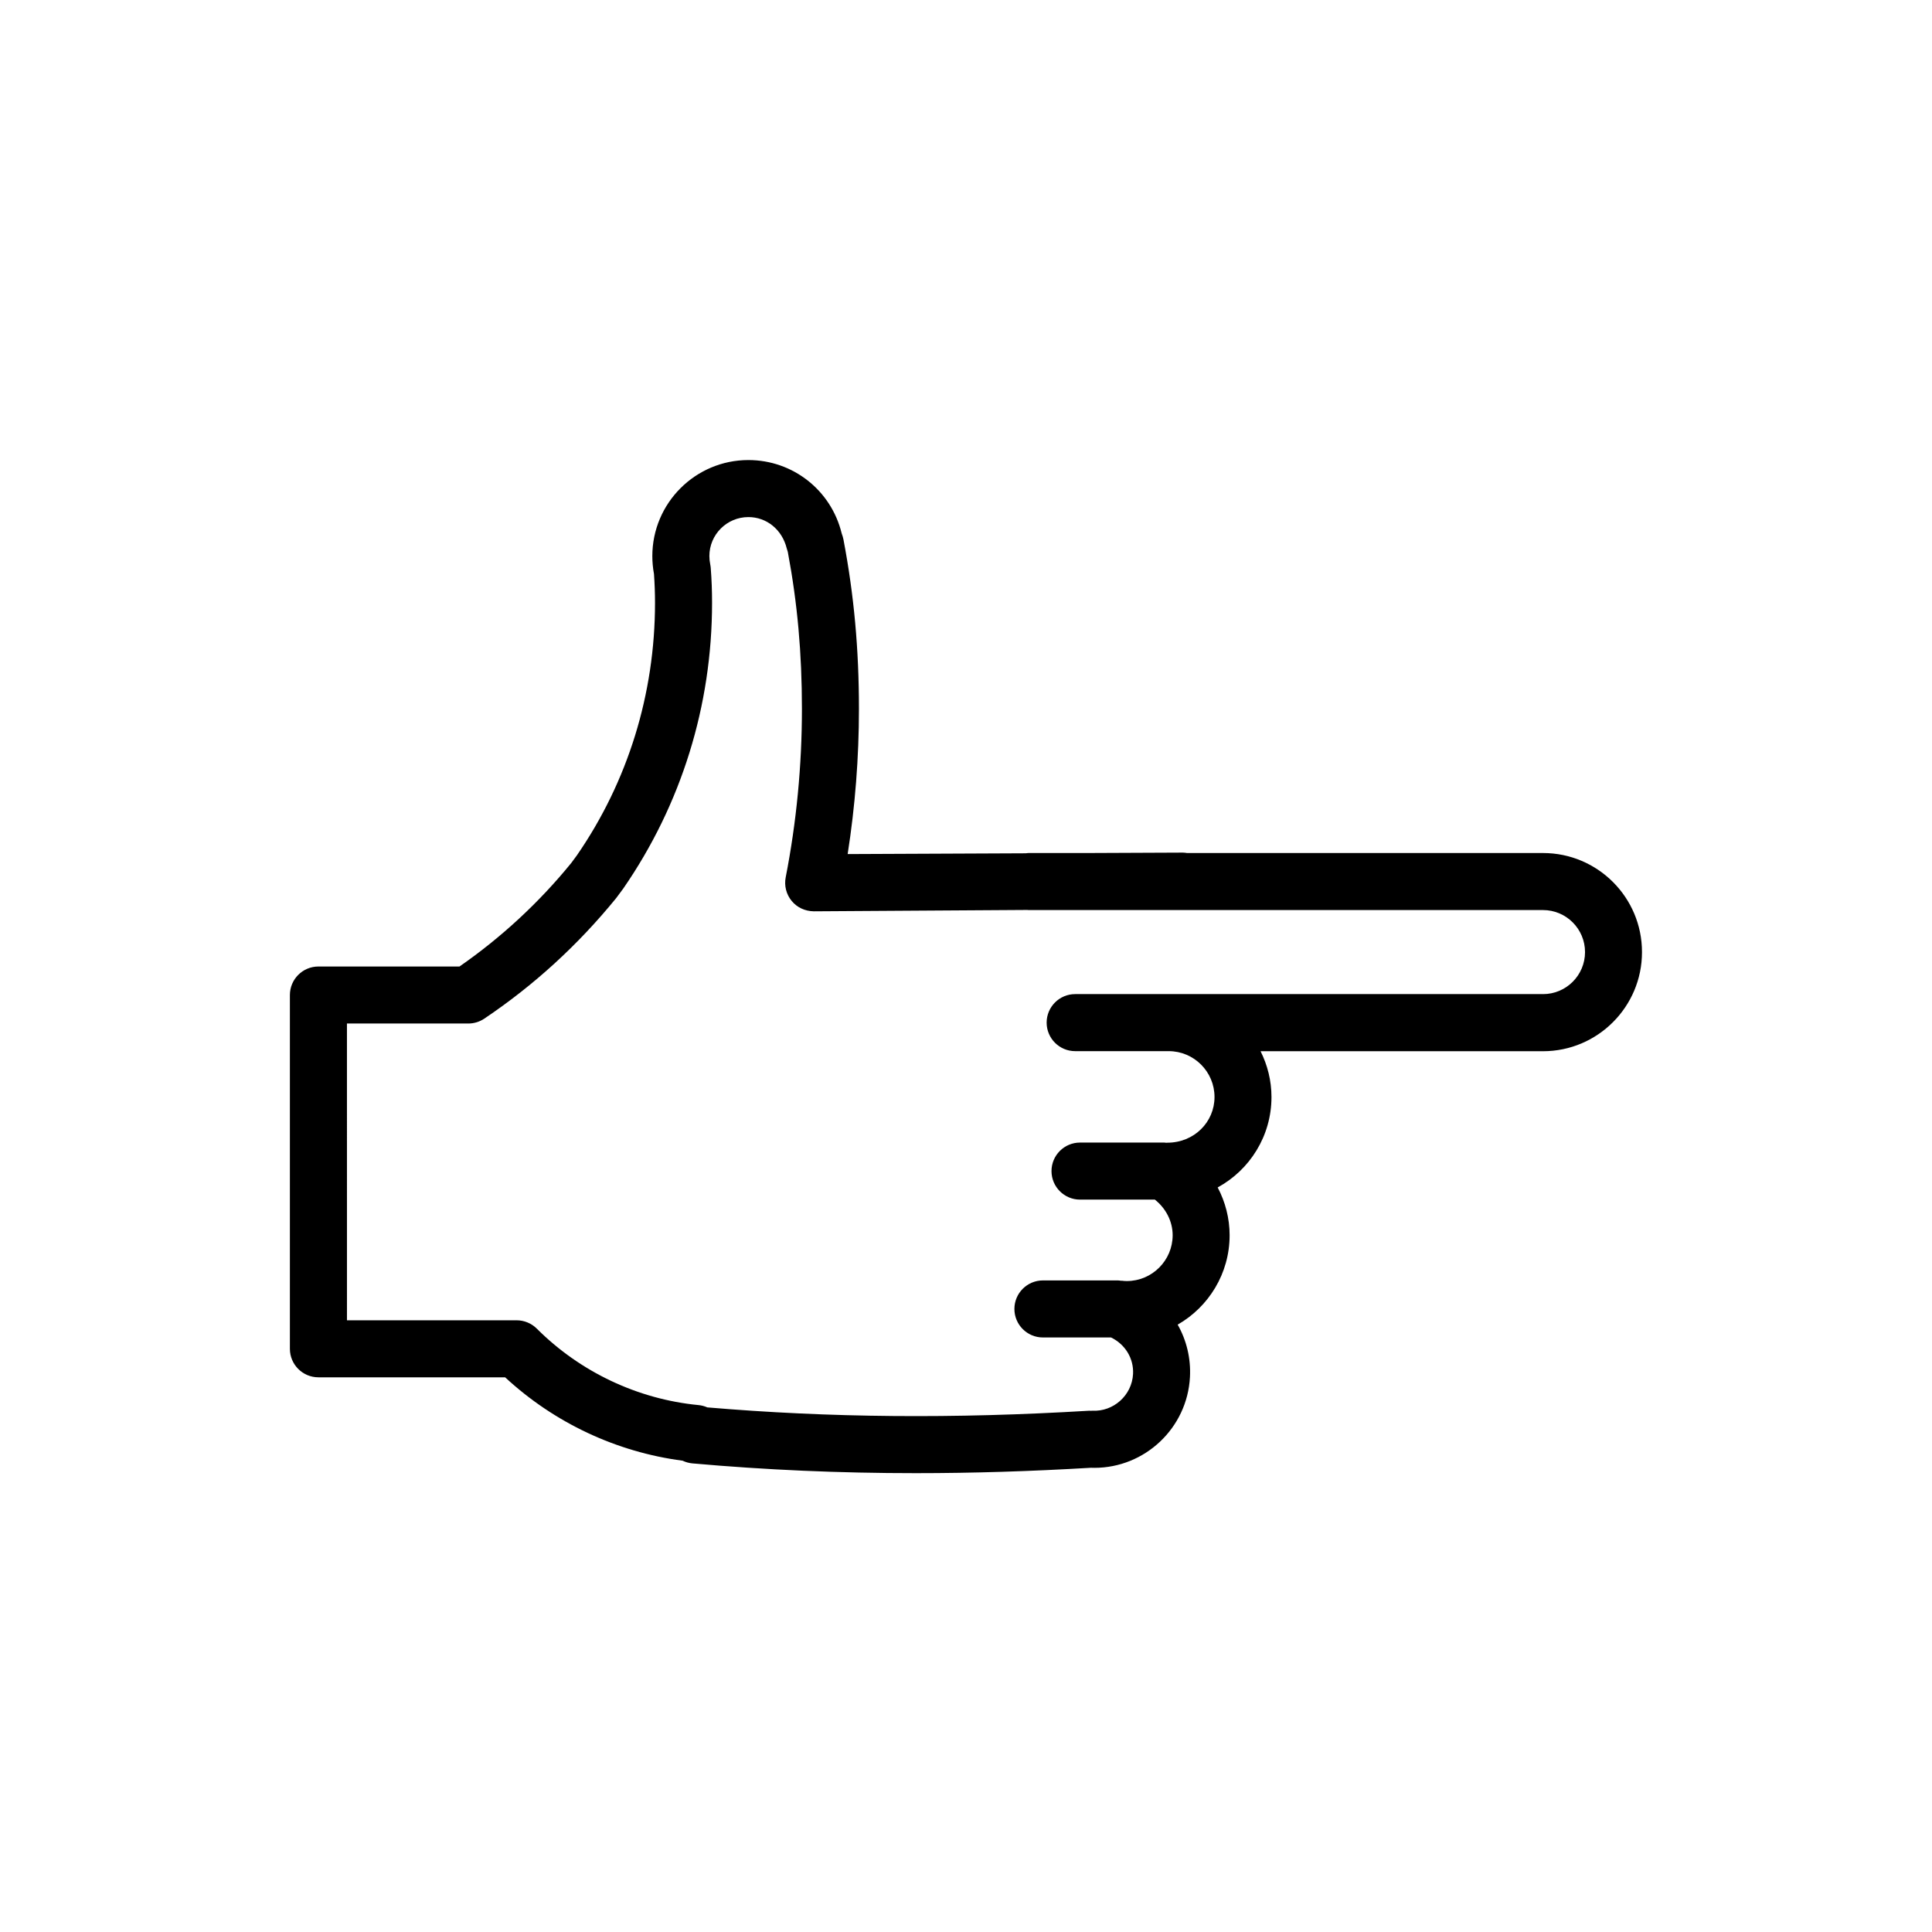 <?xml version="1.0" encoding="UTF-8"?>
<!-- Uploaded to: ICON Repo, www.svgrepo.com, Generator: ICON Repo Mixer Tools -->
<svg fill="#000000" width="800px" height="800px" version="1.1" viewBox="144 144 512 512" xmlns="http://www.w3.org/2000/svg">
 <path d="m552.93 370.06h-94.379c-0.359-0.055-0.719-0.109-1.098-0.109l-25.297 0.109h-15.598c-0.242 0-0.473 0.051-0.711 0.07l-47.207 0.207c1.984-12.691 2.988-25.59 2.988-38.465 0-15.875-1.301-30.121-4.09-44.836-0.051-0.277-0.117-0.543-0.195-0.812l-0.289-0.867c-2.781-11.441-12.949-19.438-24.727-19.438-14.035 0-25.453 11.418-25.453 25.449 0 1.559 0.145 3.148 0.438 4.746 0.18 2.539 0.273 5.062 0.273 7.629 0 24.18-7.215 47.395-20.707 66.941l-1.516 2.051c-8.52 10.461-18.469 19.668-29.59 27.398h-37.387c-4.176 0-7.559 3.387-7.559 7.559v93.75c0 4.172 3.379 7.559 7.559 7.559h49.48c13.012 12.055 29.508 19.809 47.02 22.094 0.801 0.383 1.676 0.629 2.594 0.715 19.348 1.727 38.965 2.59 59.227 2.59 15.07 0 30.504-0.484 46.441-1.43 0.297 0.004 0.59 0.02 0.883 0.02 13.371 0 24.598-10.52 25.32-24.035 0.266-5.004-0.922-9.801-3.254-13.914 8.219-4.707 13.766-13.559 13.766-23.684 0-4.473-1.125-8.812-3.164-12.676 8.488-4.625 14.258-13.629 14.258-23.949 0-4.367-1.059-8.484-2.891-12.148h74.84c14.469 0 26.242-11.777 26.242-26.254 0.023-14.496-11.75-26.27-26.219-26.27zm0 37.387h-124c-4.172 0-7.559 3.387-7.559 7.559 0 4.172 3.387 7.559 7.559 7.559h24.789c6.695 0 12.141 5.453 12.141 12.148 0 6.68-5.422 12.113-12.516 12.113h-0.047c-0.082-0.012-0.152 0.023-0.23 0.02-0.172-0.016-0.332-0.055-0.516-0.055h-22.332c-4.172 0-7.559 3.387-7.559 7.559 0 4.172 3.387 7.559 7.559 7.559h19.836c2.898 2.301 4.711 5.738 4.711 9.43 0 6.699-5.453 12.152-12.152 12.152-0.434 0-0.852-0.023-1.285-0.09-0.082-0.012-0.152 0.02-0.23 0.012-0.293-0.035-0.57-0.09-0.871-0.09h-19.84c-4.172 0-7.559 3.387-7.559 7.559 0 4.172 3.387 7.559 7.559 7.559h18.047c3.703 1.785 6.055 5.508 5.836 9.691-0.301 5.664-5.211 10.016-10.785 9.719-0.121-0.004-0.242 0.02-0.359 0.023-0.168 0-0.328-0.031-0.5-0.02-35.785 2.16-68.91 1.867-101.18-0.883-0.734-0.324-1.523-0.535-2.344-0.613-16.113-1.562-31.328-8.758-42.848-20.262-1.414-1.41-3.34-2.207-5.34-2.207h-44.965l-0.004-78.648h32.168c1.5 0 2.969-0.449 4.219-1.285 13.121-8.816 24.812-19.477 34.965-31.957l1.875-2.527c15.395-22.289 23.531-48.48 23.531-75.738 0-3.094-0.109-6.102-0.348-9.184-0.02-0.312-0.066-0.621-0.125-0.926-0.156-0.777-0.238-1.562-0.238-2.262 0-5.699 4.637-10.332 10.34-10.332 4.781 0 8.918 3.25 10.168 8.324l0.277 0.902c2.555 13.613 3.742 26.848 3.742 41.613 0 14.988-1.445 30.008-4.301 44.633-0.438 2.223 0.152 4.523 1.598 6.273 1.445 1.742 3.543 2.695 5.863 2.731l56.609-0.363c0.098 0.004 0.176 0.031 0.273 0.031h136.36c6.137 0 11.129 4.996 11.129 11.141-0.004 6.137-4.992 11.133-11.121 11.133z"/>
</svg>